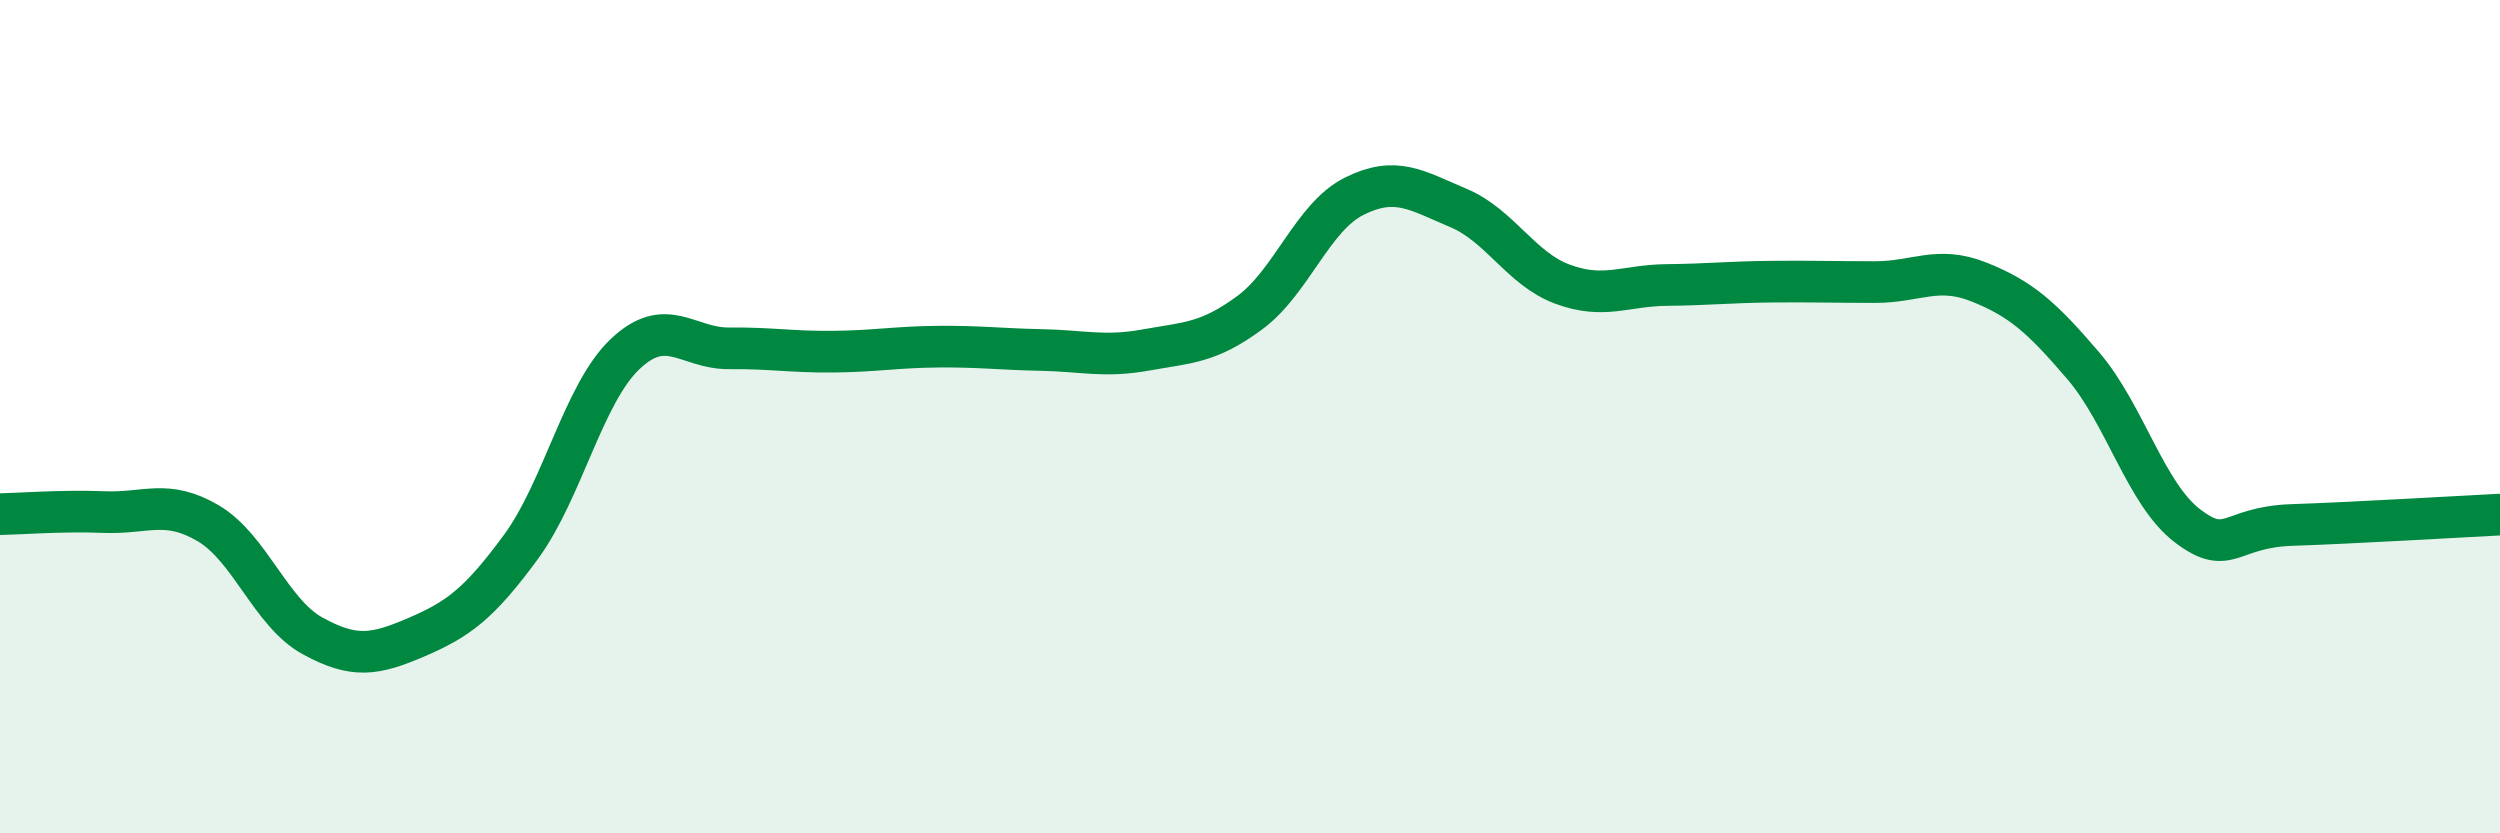
    <svg width="60" height="20" viewBox="0 0 60 20" xmlns="http://www.w3.org/2000/svg">
      <path
        d="M 0,12.34 C 0.5,12.33 1.5,12.25 2.5,12.29 C 3.5,12.33 4,11.97 5,12.56 C 6,13.15 6.5,14.71 7.5,15.26 C 8.5,15.81 9,15.72 10,15.29 C 11,14.86 11.5,14.49 12.5,13.13 C 13.5,11.77 14,9.45 15,8.5 C 16,7.55 16.5,8.37 17.5,8.36 C 18.5,8.35 19,8.45 20,8.44 C 21,8.43 21.5,8.33 22.5,8.32 C 23.5,8.31 24,8.38 25,8.4 C 26,8.42 26.5,8.58 27.5,8.4 C 28.5,8.22 29,8.24 30,7.5 C 31,6.76 31.5,5.21 32.5,4.71 C 33.5,4.21 34,4.57 35,4.99 C 36,5.41 36.5,6.45 37.5,6.82 C 38.5,7.19 39,6.85 40,6.84 C 41,6.83 41.5,6.77 42.5,6.76 C 43.5,6.75 44,6.77 45,6.77 C 46,6.77 46.5,6.37 47.5,6.77 C 48.5,7.17 49,7.61 50,8.78 C 51,9.95 51.5,11.86 52.5,12.62 C 53.5,13.38 53.5,12.65 55,12.6 C 56.5,12.55 59,12.4 60,12.35L60 20L0 20Z"
        fill="#008740"
        opacity="0.1"
        stroke-linecap="round"
        stroke-linejoin="round"
      />
      <path
        d="M 0,12.34 C 0.5,12.33 1.5,12.25 2.5,12.29 C 3.5,12.33 4,11.97 5,12.56 C 6,13.15 6.5,14.71 7.5,15.26 C 8.5,15.81 9,15.72 10,15.29 C 11,14.86 11.5,14.49 12.5,13.13 C 13.5,11.77 14,9.45 15,8.5 C 16,7.55 16.5,8.37 17.5,8.36 C 18.5,8.35 19,8.45 20,8.44 C 21,8.43 21.5,8.33 22.5,8.32 C 23.5,8.31 24,8.38 25,8.4 C 26,8.42 26.5,8.58 27.5,8.4 C 28.5,8.22 29,8.24 30,7.5 C 31,6.76 31.5,5.21 32.5,4.71 C 33.5,4.21 34,4.57 35,4.99 C 36,5.41 36.5,6.45 37.5,6.82 C 38.5,7.19 39,6.85 40,6.84 C 41,6.83 41.5,6.77 42.5,6.76 C 43.5,6.75 44,6.77 45,6.77 C 46,6.77 46.5,6.37 47.5,6.77 C 48.5,7.17 49,7.61 50,8.78 C 51,9.95 51.5,11.86 52.5,12.62 C 53.5,13.38 53.5,12.65 55,12.6 C 56.5,12.55 59,12.4 60,12.35"
        stroke="#008740"
        stroke-width="1"
        fill="none"
        stroke-linecap="round"
        stroke-linejoin="round"
      />
    </svg>
  